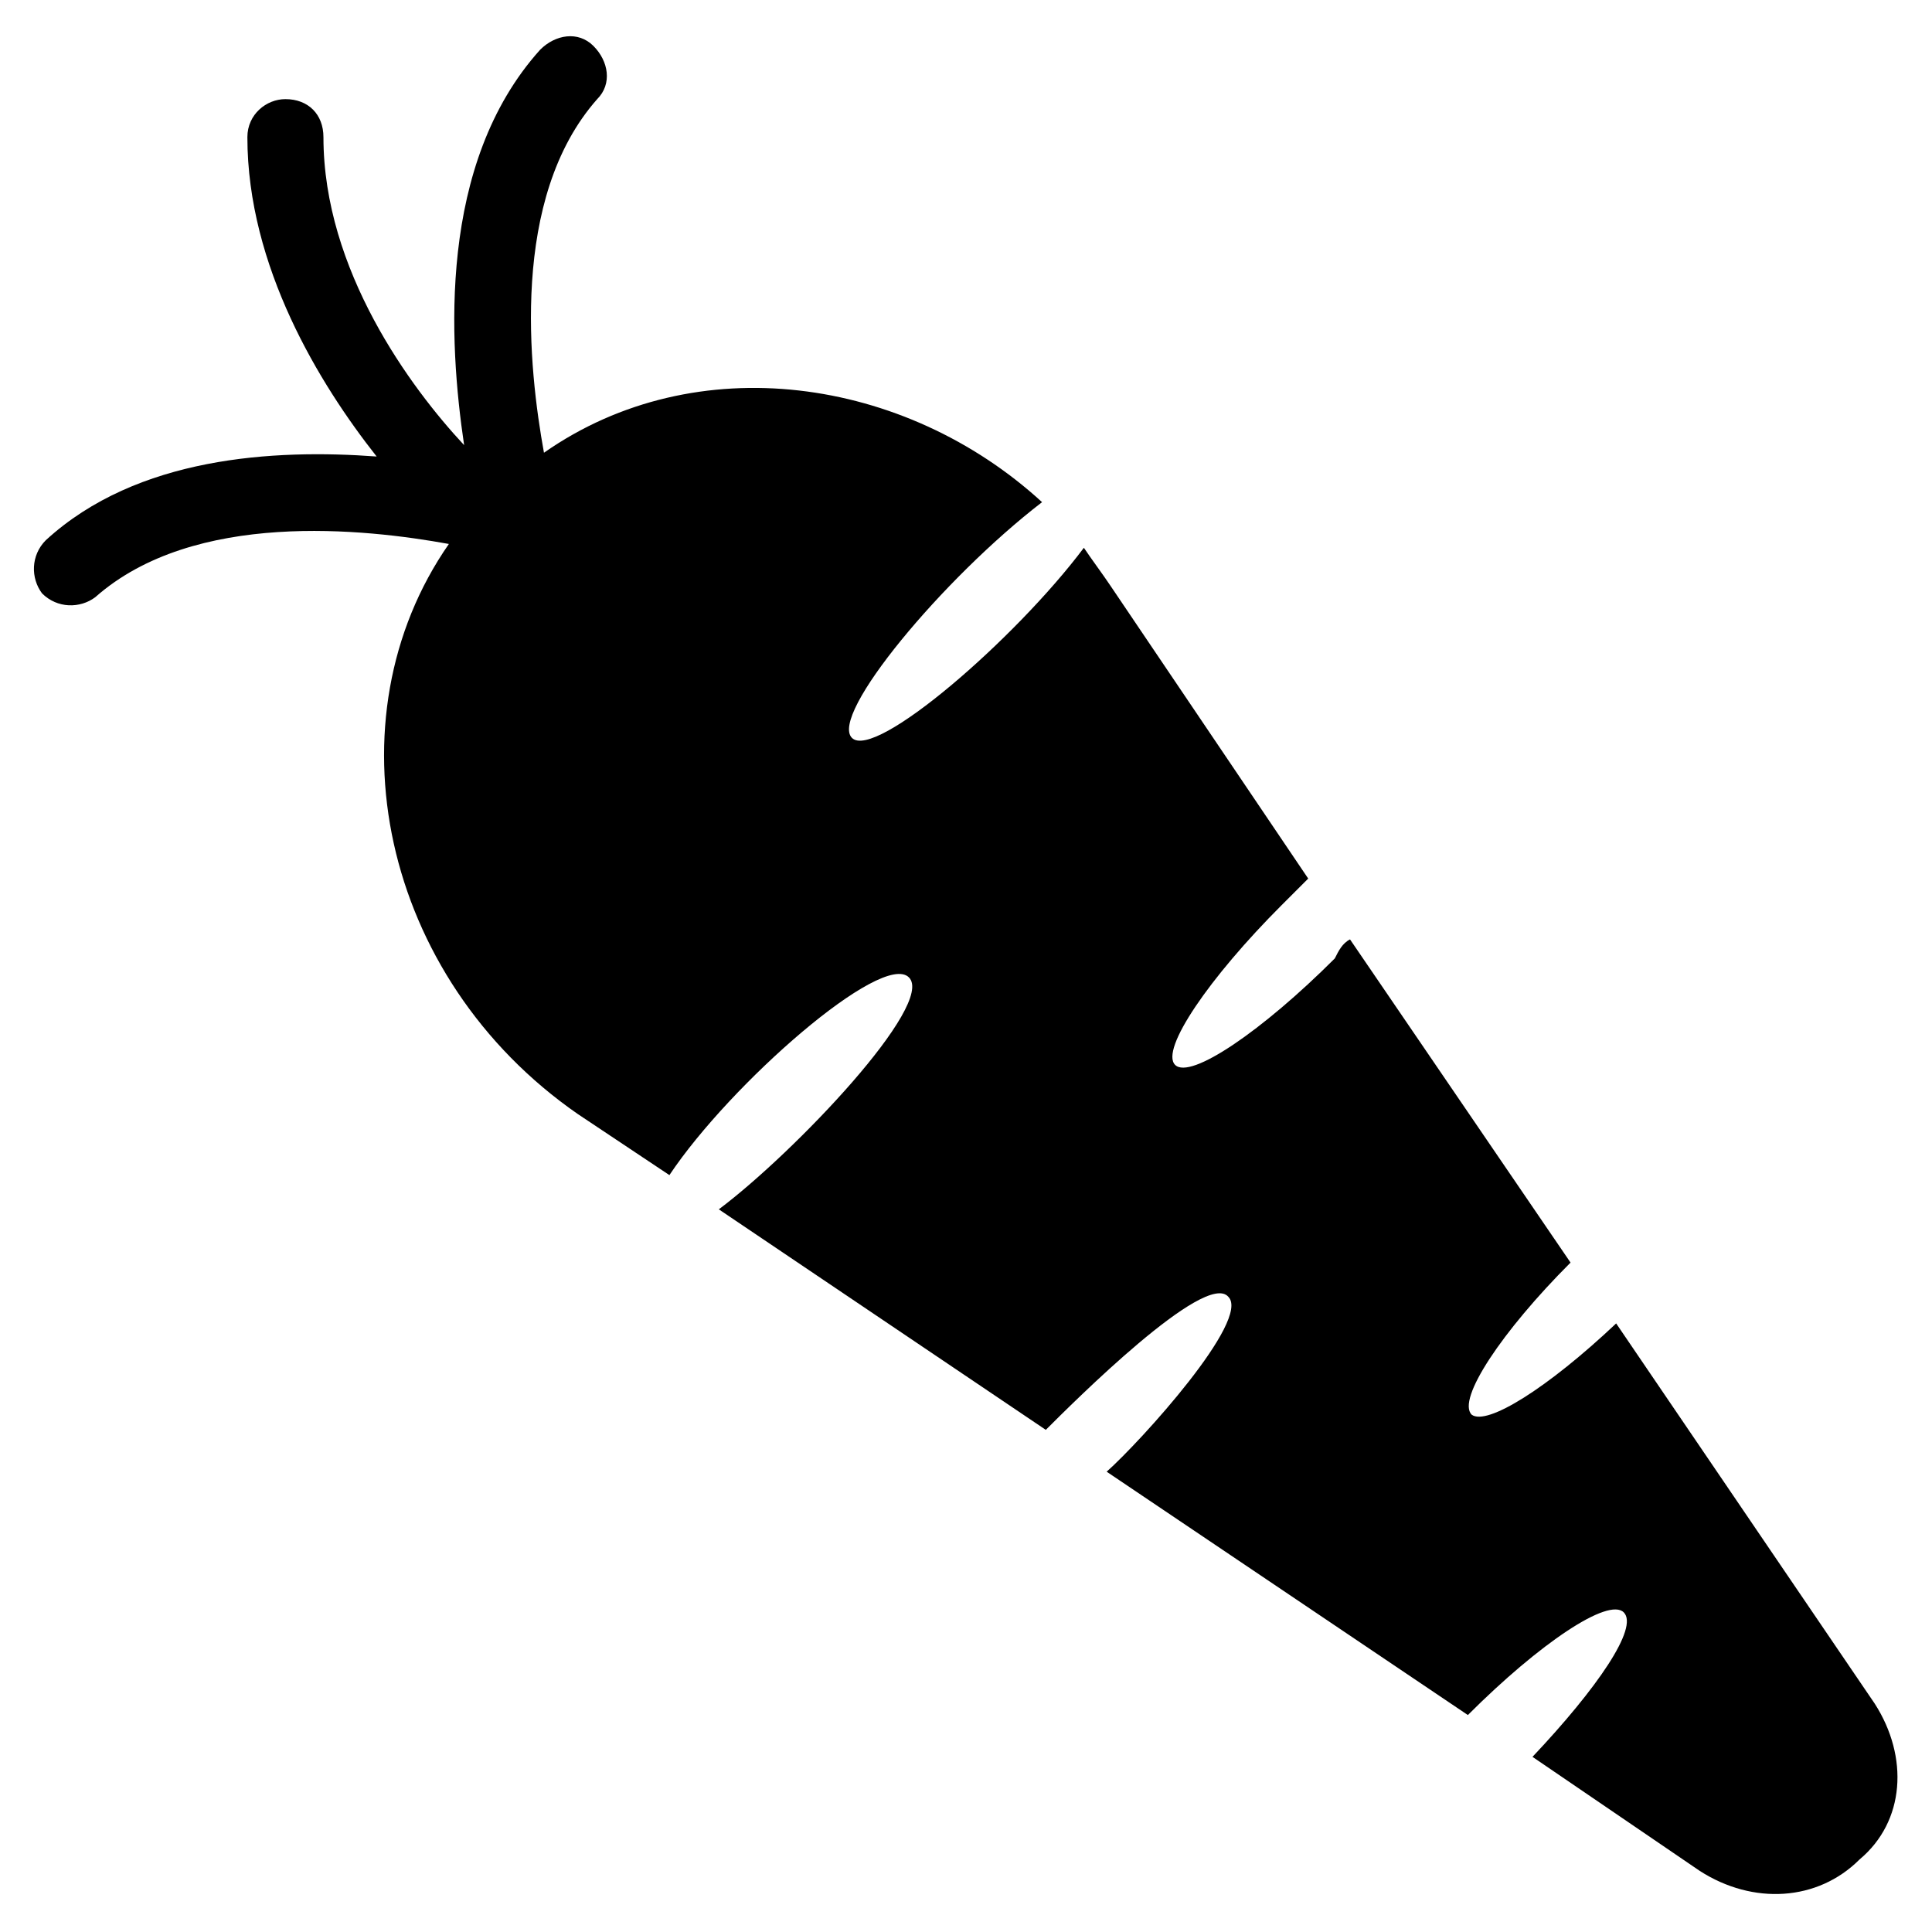 <?xml version="1.0" encoding="UTF-8"?>
<!-- Uploaded to: ICON Repo, www.svgrepo.com, Generator: ICON Repo Mixer Tools -->
<svg fill="#000000" width="800px" height="800px" version="1.1" viewBox="144 144 512 512" xmlns="http://www.w3.org/2000/svg">
 <path d="m640.82 595.48-68.52-100.76c-18.137 17.129-34.258 27.207-38.289 24.184-4.031-4.031 8.062-22.168 26.199-40.305l-58.441-85.648c-2.016 1.008-3.023 3.023-4.031 5.039-19.145 19.145-38.289 32.242-42.32 28.215-4.031-4.031 9.07-23.176 28.215-42.32 3.023-3.023 5.039-5.039 7.055-7.055l-52.395-77.586c-2.016-3.023-5.039-7.055-7.055-10.078-18.137 24.184-55.418 56.426-61.465 50.383-6.047-6.047 24.184-42.32 50.383-62.473-36.273-33.25-91.691-41.312-132-13.098-4.031-22.168-9.07-67.512 14.105-93.707 4.031-4.031 3.023-10.078-1.008-14.105-4.031-4.031-10.078-3.023-14.105 1.008-27.207 30.23-24.184 77.586-20.152 104.79-14.105-15.113-37.281-46.352-37.281-81.617 0-6.047-4.031-10.078-10.078-10.078-5.039 0-10.078 4.031-10.078 10.078 0 34.254 19.145 65.488 34.258 84.633-27.207-2.016-63.48 0-87.664 22.168-4.031 4.031-4.031 10.078-1.008 14.105 4.031 4.031 10.078 4.031 14.105 1.008 26.199-23.176 71.539-18.137 93.707-14.105-32.242 46.352-18.137 114.87 34.258 151.14l24.184 16.121c16.121-24.184 56.426-59.449 63.48-52.395 7.055 7.055-30.23 46.352-50.383 61.465l86.656 58.441c7.055-7.055 42.32-42.32 48.367-35.266 6.047 6.047-23.176 38.289-32.242 46.352l95.723 64.488c19.145-19.145 37.281-31.234 41.312-27.207 4.031 4.031-7.055 20.152-24.184 38.289l44.336 30.23c14.105 9.07 31.234 8.062 42.32-3.023 12.094-10.082 13.102-27.211 4.035-41.316z"/>
</svg>